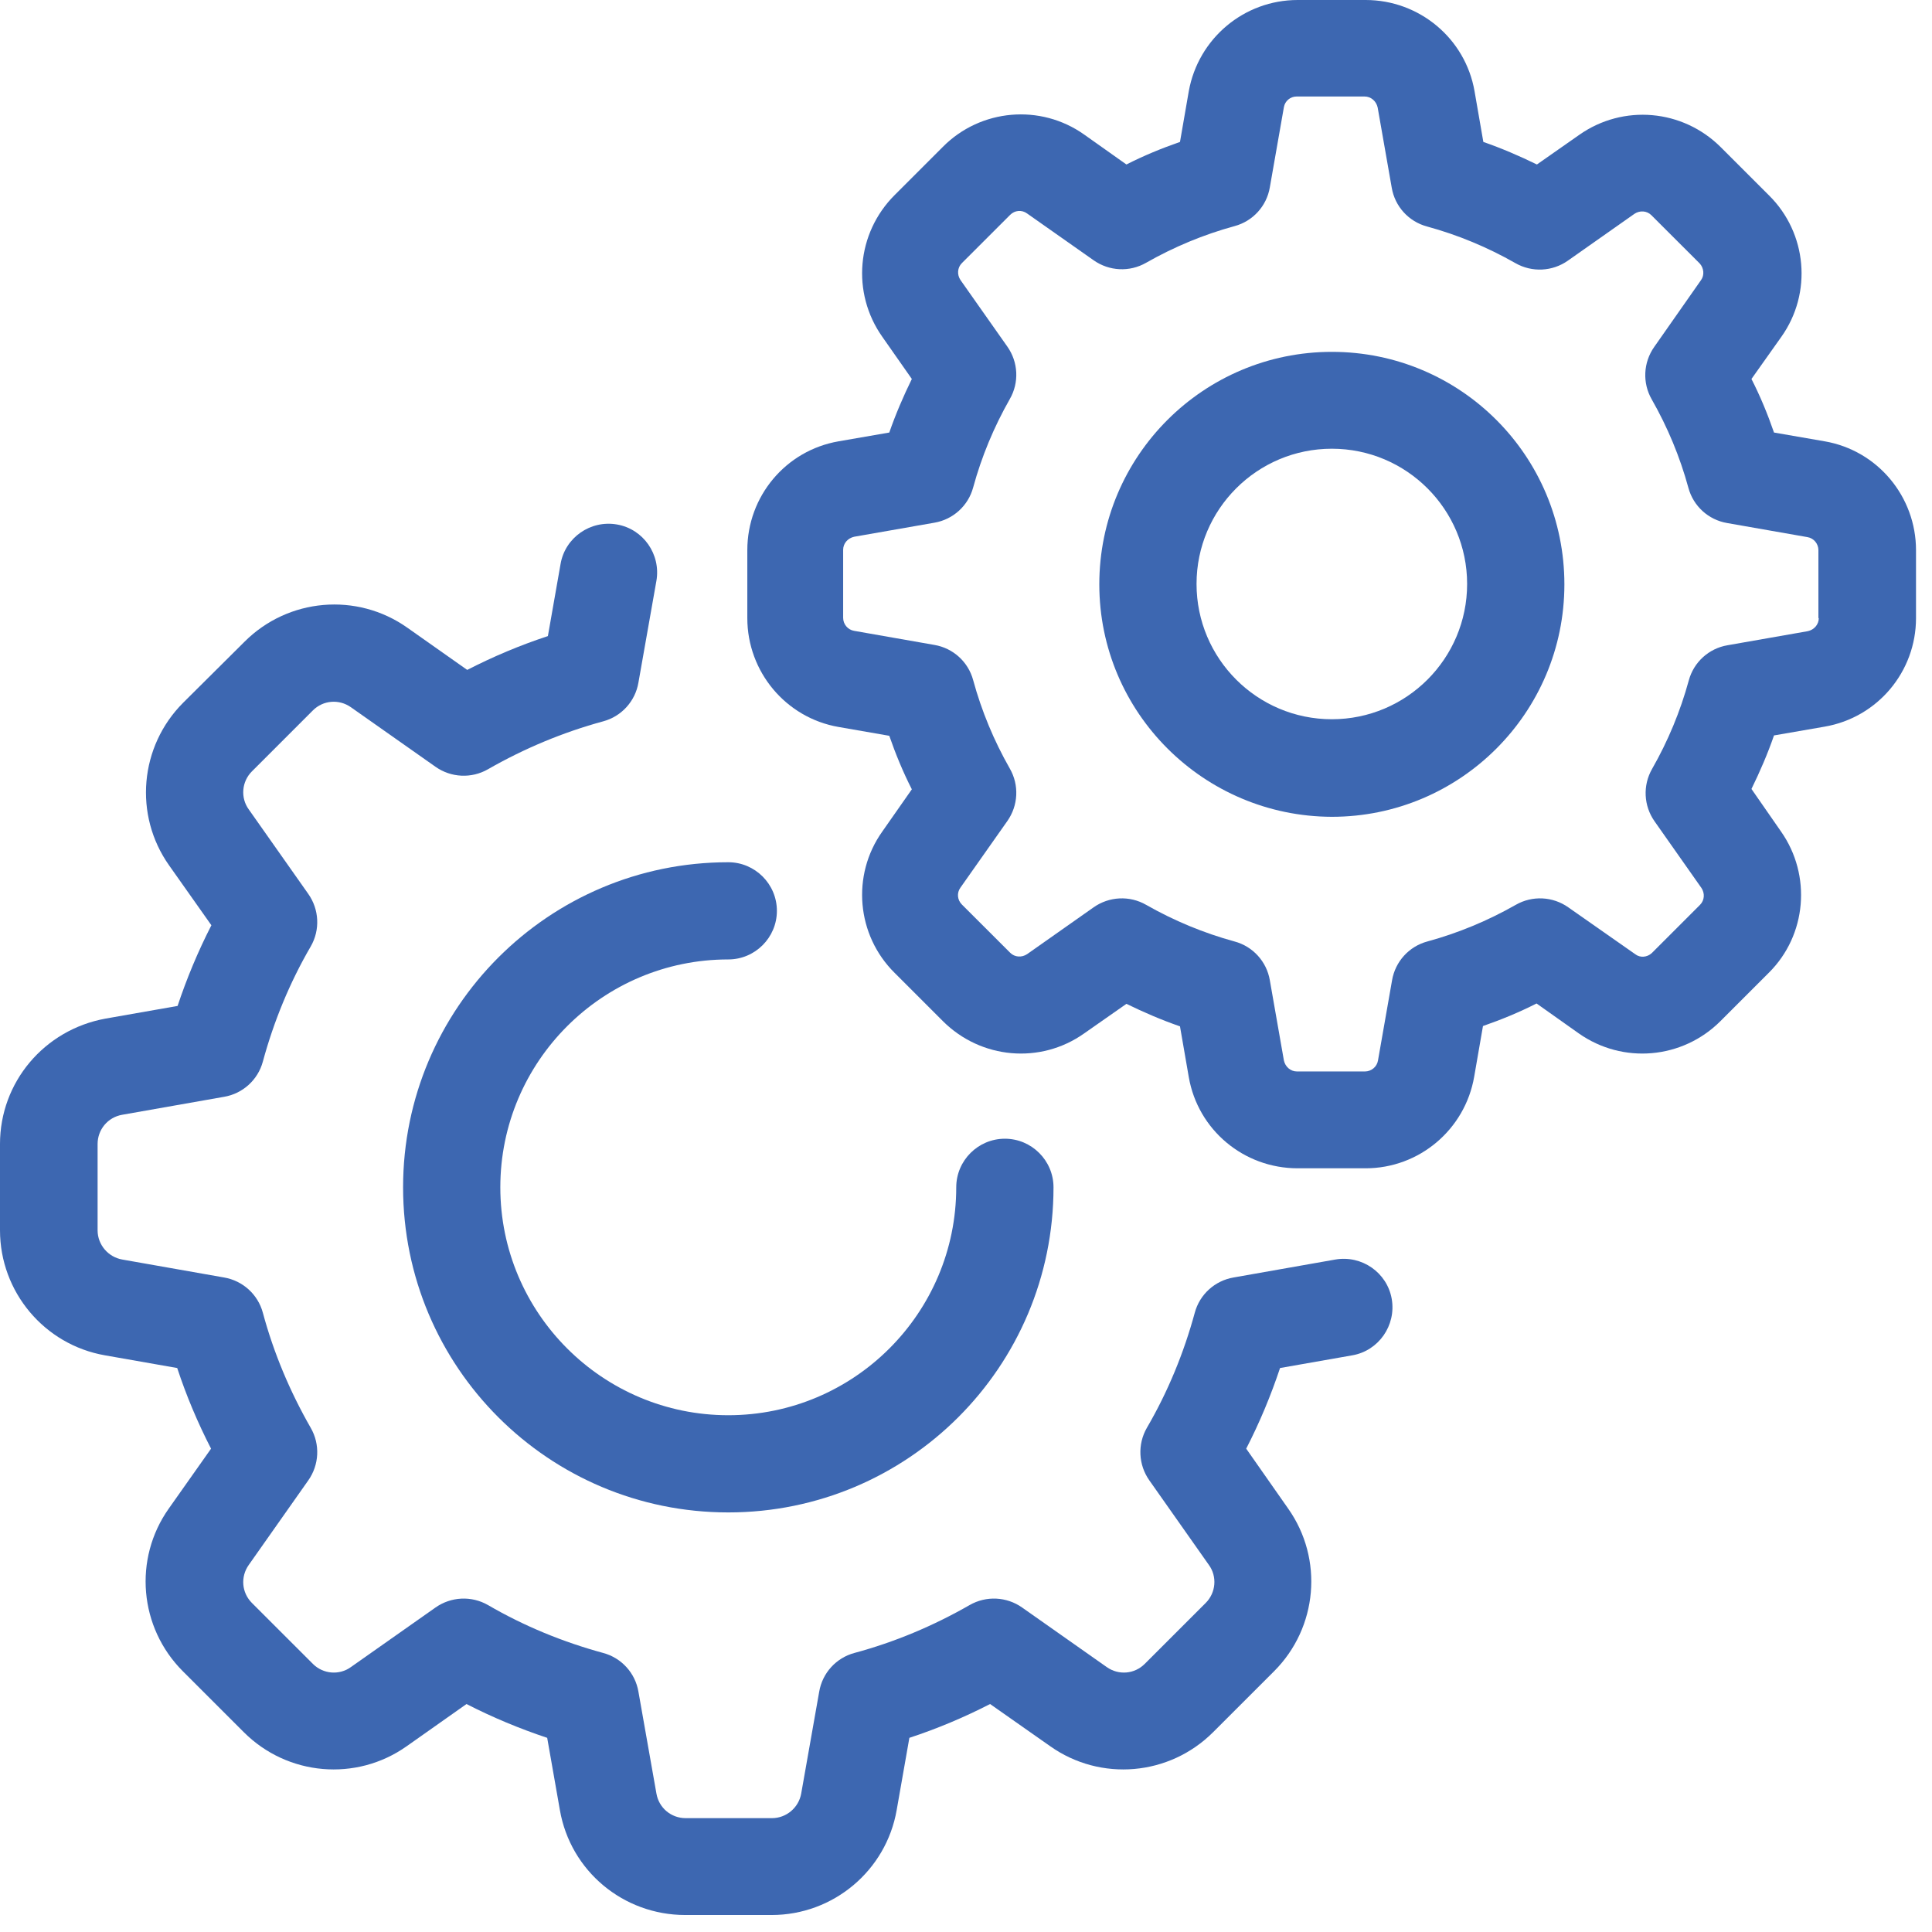 <svg xmlns="http://www.w3.org/2000/svg" width="58" height="58" viewBox="0 0 58 58" fill="none"><path d="M21.863 28.803C22.667 28.803 23.323 28.148 23.323 27.344C23.323 26.54 22.667 25.885 21.863 25.885C16.469 25.885 12.101 30.262 12.101 35.644C12.101 41.037 16.469 45.404 21.863 45.404C27.258 45.404 31.627 41.037 31.627 35.644C31.627 34.841 30.971 34.185 30.167 34.185C29.363 34.185 28.707 34.841 28.707 35.644C28.707 39.419 25.64 42.486 21.863 42.486C18.087 42.486 15.02 39.419 15.02 35.644C15.02 31.87 18.087 28.803 21.863 28.803Z" fill="#3D67B1"></path><path d="M40.088 37.812L37.032 38.351C36.471 38.447 36.016 38.859 35.868 39.409C35.54 40.614 35.064 41.777 34.429 42.866C34.144 43.363 34.176 43.977 34.504 44.442L36.291 46.98C36.545 47.328 36.503 47.815 36.196 48.122L34.366 49.951C34.059 50.258 33.583 50.3 33.224 50.046L30.685 48.259C30.22 47.931 29.606 47.9 29.109 48.185C28.02 48.809 26.867 49.295 25.65 49.623C25.1 49.771 24.688 50.226 24.593 50.786L24.053 53.842C23.979 54.265 23.609 54.582 23.175 54.582H20.584C20.15 54.582 19.78 54.276 19.706 53.842L19.166 50.786C19.071 50.226 18.659 49.771 18.108 49.623C16.903 49.295 15.739 48.819 14.65 48.185C14.153 47.9 13.539 47.931 13.074 48.259L10.535 50.046C10.186 50.3 9.699 50.258 9.393 49.951L7.563 48.122C7.256 47.815 7.214 47.339 7.468 46.98L9.255 44.442C9.583 43.977 9.615 43.363 9.329 42.866C8.705 41.777 8.219 40.625 7.891 39.409C7.743 38.859 7.288 38.447 6.727 38.351L3.67 37.812C3.247 37.738 2.93 37.368 2.93 36.934V34.344C2.93 33.91 3.237 33.54 3.67 33.466L6.727 32.927C7.288 32.832 7.743 32.419 7.891 31.87C8.219 30.664 8.695 29.501 9.329 28.412C9.615 27.915 9.583 27.302 9.255 26.836L7.468 24.299C7.214 23.95 7.256 23.463 7.563 23.157L9.393 21.327C9.699 21.021 10.175 20.979 10.535 21.232L13.074 23.019C13.539 23.347 14.153 23.379 14.65 23.093C15.739 22.469 16.903 21.983 18.108 21.655C18.659 21.507 19.071 21.052 19.166 20.492L19.706 17.436C19.843 16.643 19.314 15.882 18.521 15.745C17.728 15.607 16.966 16.136 16.829 16.929L16.448 19.096C15.612 19.371 14.808 19.71 14.026 20.111L12.227 18.843C10.715 17.775 8.652 17.954 7.341 19.265L5.5 21.095C4.189 22.406 4.009 24.468 5.077 25.98L6.346 27.777C5.945 28.56 5.606 29.374 5.331 30.199L3.163 30.58C1.322 30.918 0 32.493 0 34.344V36.934C0 38.785 1.333 40.371 3.152 40.688L5.32 41.069C5.595 41.904 5.934 42.708 6.336 43.49L5.067 45.288C3.998 46.8 4.178 48.862 5.49 50.173L7.32 52.002C8.631 53.313 10.694 53.493 12.206 52.425L14.005 51.156C14.787 51.558 15.602 51.896 16.427 52.171L16.808 54.339C17.125 56.168 18.712 57.49 20.573 57.49H23.165C25.016 57.49 26.602 56.158 26.919 54.339L27.3 52.171C28.136 51.896 28.94 51.558 29.723 51.156L31.531 52.425C33.044 53.493 35.106 53.313 36.418 52.002L38.248 50.173C39.559 48.862 39.739 46.8 38.671 45.288L37.412 43.49C37.814 42.708 38.153 41.894 38.428 41.069L40.596 40.688C41.389 40.551 41.918 39.789 41.781 38.996C41.643 38.203 40.882 37.675 40.088 37.812Z" fill="#3D67B1"></path><path d="M54.78 13.249L53.257 12.985C53.067 12.435 52.845 11.896 52.58 11.377L53.479 10.109C54.41 8.797 54.252 7 53.109 5.868L51.66 4.42C50.518 3.278 48.73 3.119 47.408 4.05L46.139 4.938C45.62 4.684 45.081 4.452 44.531 4.261L44.267 2.739C43.992 1.153 42.606 0 40.998 0H38.957C37.349 0 35.974 1.153 35.688 2.739L35.424 4.261C34.874 4.452 34.334 4.674 33.816 4.938L32.547 4.039C31.235 3.109 29.437 3.267 28.305 4.409L26.856 5.858C25.714 7 25.555 8.787 26.486 10.109L27.374 11.377C27.12 11.896 26.888 12.435 26.697 12.985L25.174 13.249C23.588 13.524 22.435 14.899 22.435 16.516V18.557C22.435 20.164 23.588 21.549 25.174 21.824L26.697 22.089C26.888 22.639 27.11 23.178 27.374 23.696L26.486 24.965C25.555 26.276 25.714 28.074 26.856 29.205L28.305 30.654C29.448 31.796 31.235 31.954 32.547 31.024L33.816 30.136C34.334 30.389 34.874 30.622 35.424 30.812L35.688 32.335C35.963 33.921 37.338 35.073 38.957 35.073H40.998C42.606 35.073 43.981 33.91 44.256 32.324L44.52 30.802C45.07 30.611 45.61 30.389 46.128 30.125L47.397 31.024C48.72 31.954 50.507 31.796 51.65 30.654L53.099 29.205C54.241 28.074 54.389 26.276 53.469 24.965L52.58 23.685C52.834 23.167 53.067 22.628 53.257 22.078L54.78 21.814C56.367 21.539 57.52 20.164 57.52 18.557V16.516C57.52 14.909 56.367 13.524 54.78 13.249ZM54.601 18.557C54.601 18.747 54.463 18.906 54.273 18.948L51.861 19.371C51.3 19.466 50.846 19.879 50.698 20.429C50.444 21.359 50.074 22.247 49.597 23.083C49.312 23.58 49.344 24.193 49.672 24.658L51.078 26.657C51.184 26.815 51.173 27.027 51.036 27.164L49.587 28.613C49.449 28.74 49.238 28.761 49.09 28.645L47.08 27.238C46.615 26.91 46.001 26.879 45.504 27.164C44.668 27.64 43.78 28.01 42.849 28.264C42.299 28.412 41.887 28.867 41.791 29.427L41.368 31.838C41.337 32.028 41.167 32.166 40.977 32.166H38.935C38.745 32.166 38.586 32.028 38.544 31.838L38.121 29.427C38.026 28.867 37.613 28.412 37.063 28.264C36.133 28.01 35.244 27.64 34.408 27.164C33.911 26.879 33.298 26.91 32.832 27.238L30.833 28.645C30.674 28.75 30.463 28.74 30.326 28.602L28.876 27.154C28.739 27.016 28.718 26.805 28.834 26.646L30.241 24.648C30.569 24.182 30.601 23.569 30.315 23.072C29.839 22.237 29.469 21.349 29.215 20.418C29.067 19.868 28.612 19.456 28.051 19.361L25.64 18.938C25.449 18.906 25.312 18.737 25.312 18.547V16.506C25.312 16.315 25.449 16.157 25.64 16.114L28.051 15.692C28.612 15.596 29.067 15.184 29.215 14.634C29.469 13.704 29.839 12.816 30.315 11.98C30.601 11.483 30.569 10.87 30.241 10.405L28.834 8.406C28.728 8.248 28.739 8.036 28.876 7.899L30.326 6.45C30.463 6.313 30.674 6.291 30.833 6.408L32.832 7.814C33.298 8.142 33.911 8.174 34.408 7.888C35.244 7.412 36.133 7.042 37.063 6.788C37.613 6.64 38.026 6.186 38.121 5.625L38.544 3.214C38.576 3.035 38.734 2.897 38.925 2.897H40.966C41.157 2.897 41.315 3.035 41.358 3.225L41.781 5.636C41.876 6.196 42.288 6.651 42.839 6.799C43.769 7.053 44.658 7.423 45.493 7.899C45.991 8.184 46.604 8.152 47.069 7.825L49.069 6.418C49.227 6.313 49.439 6.323 49.576 6.461L51.026 7.909C51.152 8.047 51.173 8.258 51.068 8.406L49.661 10.415C49.333 10.88 49.301 11.494 49.587 11.991C50.063 12.826 50.433 13.714 50.687 14.645C50.835 15.195 51.29 15.607 51.85 15.702L54.262 16.125C54.453 16.157 54.59 16.326 54.59 16.516V18.557H54.601Z" fill="#3D67B1"></path><path d="M39.983 10.563C36.133 10.563 33.002 13.683 33.002 17.542C33.002 21.391 36.133 24.51 39.983 24.521C43.833 24.521 46.964 21.401 46.964 17.542C46.964 13.683 43.843 10.563 39.983 10.563ZM39.983 21.592C37.74 21.592 35.921 19.773 35.921 17.531C35.921 15.29 37.74 13.471 39.983 13.471C42.225 13.471 44.044 15.29 44.044 17.531C44.044 19.773 42.225 21.592 39.983 21.592Z" fill="#3D67B1"></path></svg>